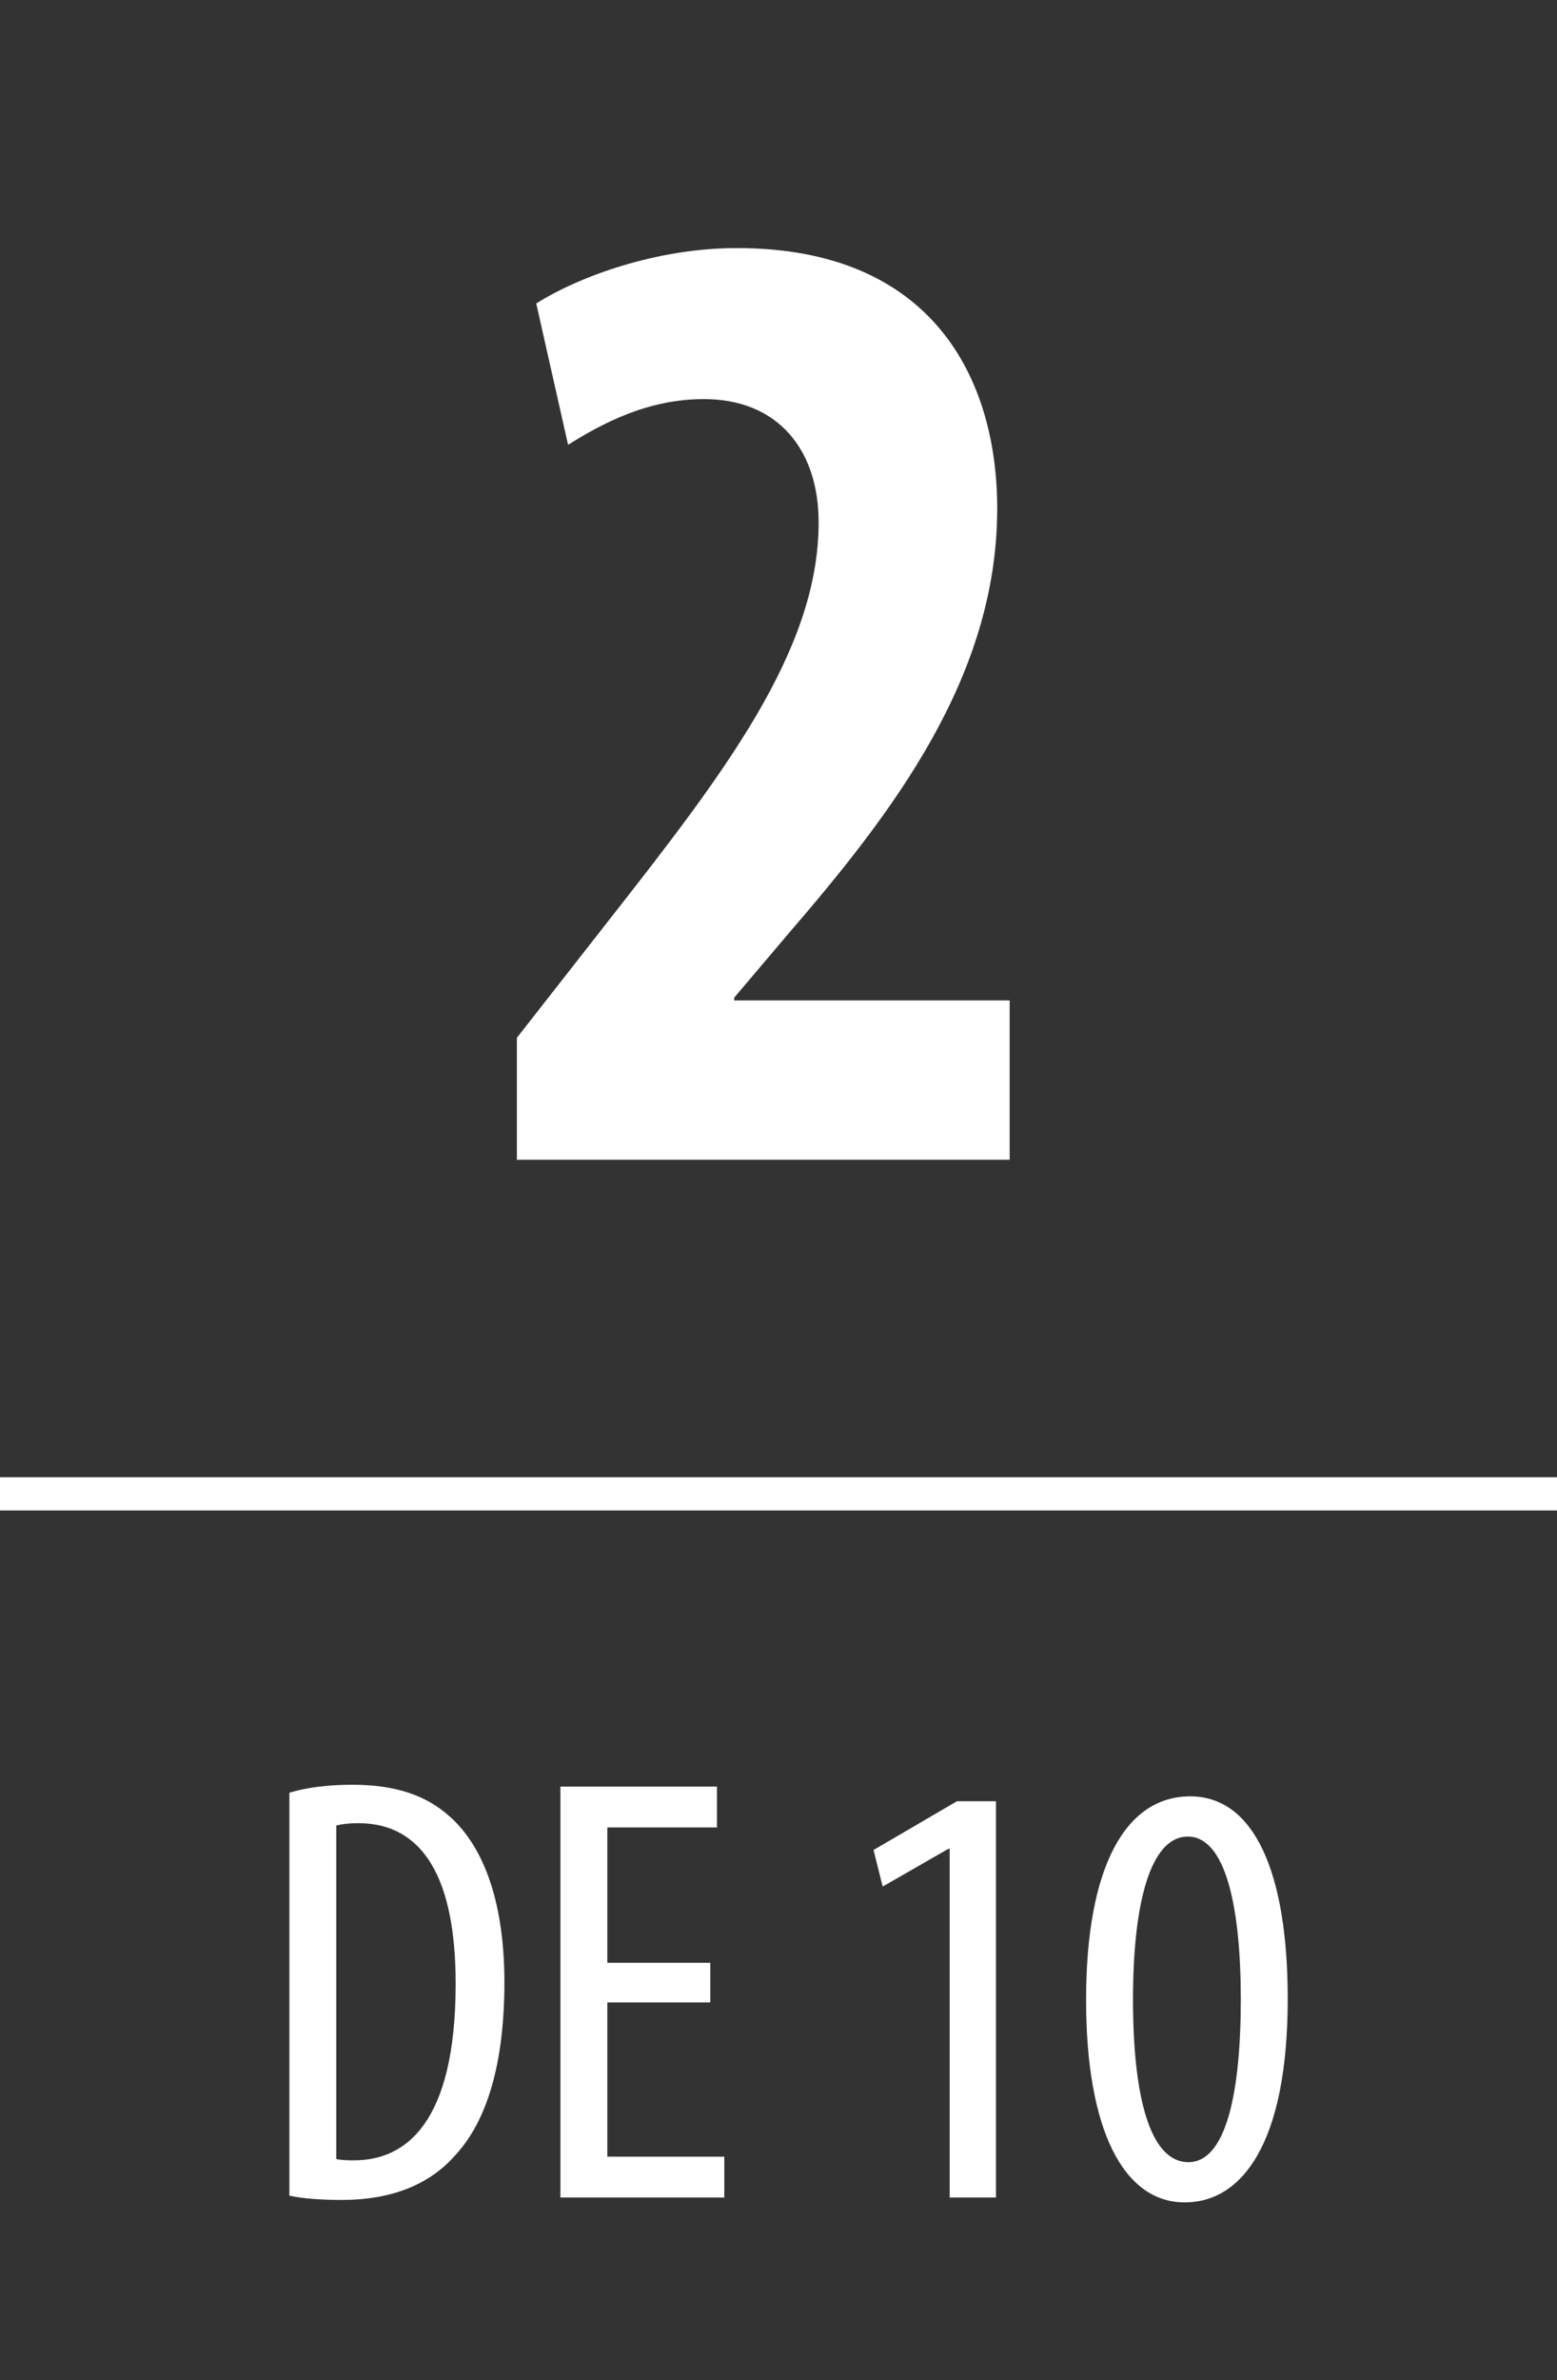 <?xml version="1.0" encoding="utf-8"?>
<!-- Generator: Adobe Illustrator 16.0.4, SVG Export Plug-In . SVG Version: 6.00 Build 0)  -->
<!DOCTYPE svg PUBLIC "-//W3C//DTD SVG 1.1//EN" "http://www.w3.org/Graphics/SVG/1.1/DTD/svg11.dtd">
<svg version="1.1" id="Capa_1" xmlns:x="http://ns.adobe.com/Extensibility/1.0/" xmlns:i="http://ns.adobe.com/AdobeIllustrator/10.0/" xmlns:graph="http://ns.adobe.com/Graphs/1.0/"
	 xmlns="http://www.w3.org/2000/svg" xmlns:xlink="http://www.w3.org/1999/xlink" x="0px" y="0px" width="90.293px"
	 height="137.906px" viewBox="0 0 90.293 137.906" enable-background="new 0 0 90.293 137.906" xml:space="preserve">
<rect x="0" y="0" width="90.293" height="137.906" fill="#333333" stroke="none"/>
<g>
	<g>
		<rect x="3.433" y="11.644" fill="none" width="83.429" height="70.055"/>
		<path fill="#FFFFFF" d="M29.974,67.195v-7.064l5.218-6.663c6.743-8.589,12.282-15.734,12.282-23.199
			c0-4.175-2.328-7.146-6.663-7.146c-3.291,0-5.94,1.445-7.867,2.649l-1.846-8.188c2.408-1.524,6.903-3.211,11.64-3.211
			c11.399,0,15.092,7.627,15.092,15.093c0,9.793-6.101,17.66-12.121,24.645l-3.131,3.692v0.161h15.975v9.231H29.974z"/>
	</g>
	<g>
		<rect x="3.433" y="102.879" fill="none" width="83.429" height="35.027"/>
		<path fill="#FFFFFF" d="M16.781,103.867c1.06-0.318,2.296-0.459,3.674-0.459c2.508,0,4.274,0.636,5.581,1.801
			c1.837,1.59,3.215,4.663,3.215,9.644c0,5.44-1.343,8.407-2.861,10.032c-1.554,1.767-3.815,2.579-6.57,2.579
			c-1.095,0-2.226-0.071-3.038-0.248V103.867z M19.502,125.097c0.388,0.071,0.776,0.071,1.024,0.071
			c3.002,0,5.898-2.155,5.898-10.244c0-6.006-1.837-9.291-5.651-9.291c-0.424,0-0.919,0.036-1.271,0.142V125.097z"/>
		<path fill="#FFFFFF" d="M41.191,116.019h-5.97v8.937h6.782v2.367H32.5v-23.809h9.078v2.367h-6.357v7.842h5.97V116.019z"/>
		<path fill="#FFFFFF" d="M55.072,107.117h-0.07l-3.815,2.189l-0.529-2.119l4.839-2.826h2.261v22.961h-2.685V107.117z"/>
		<path fill="#FFFFFF" d="M74.677,115.807c0,8.372-2.649,11.798-5.971,11.798c-3.567,0-5.722-4.238-5.722-11.728
			c0-7.735,2.296-11.798,6.04-11.798C72.734,104.079,74.677,108.494,74.677,115.807z M65.704,115.842
			c0,5.546,0.954,9.432,3.215,9.432c2.154,0,3.037-3.921,3.037-9.432c0-5.369-0.883-9.432-3.073-9.432
			C66.694,106.41,65.704,110.331,65.704,115.842z"/>
	</g>
	<line fill="none" stroke="#FFFFFF" stroke-width="1.927" stroke-miterlimit="3.864" x1="0" y1="86.553" x2="90.293" y2="86.553"/>
</g>
</svg>
